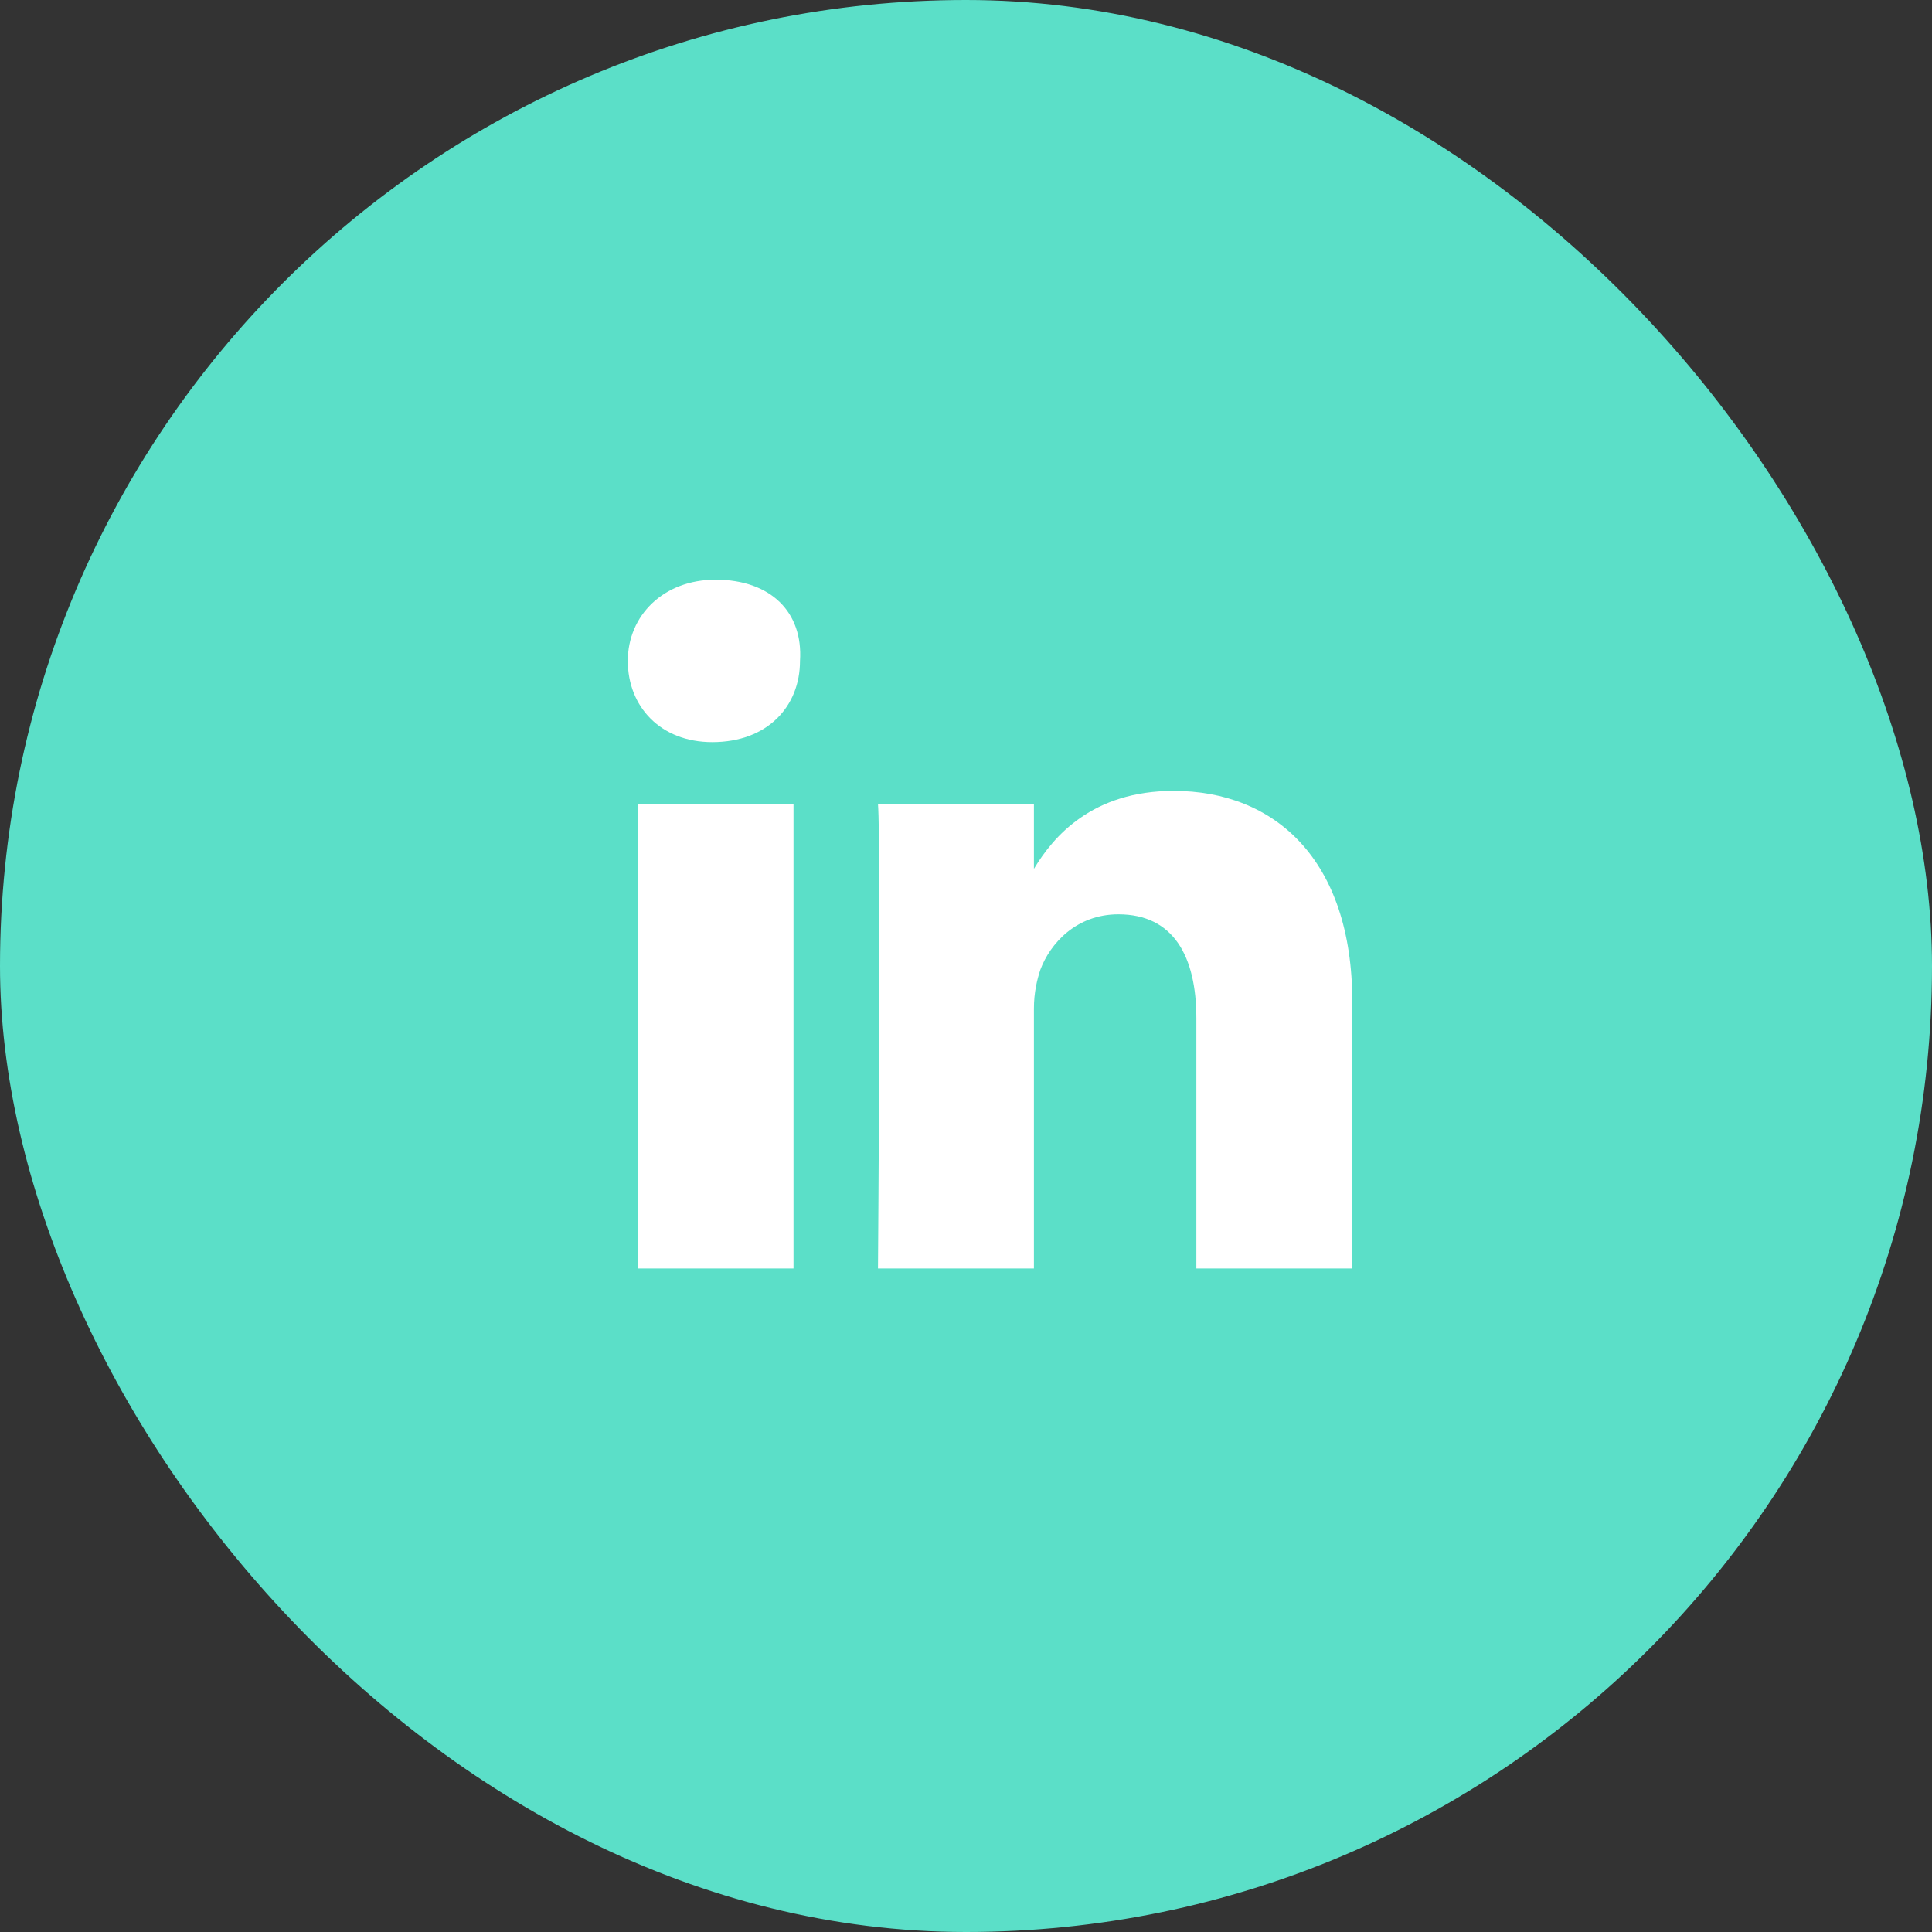 <svg width="64" height="64" viewBox="0 0 64 64" fill="none" xmlns="http://www.w3.org/2000/svg">
<rect x="0" y="0" width="64" height="64" fill="#333333" stroke="none"/>
<rect width="64" height="64" rx="32" fill="#5BDFC8"/>
<path d="M44.797 33.194V42.019H39.631V33.732C39.631 31.687 38.878 30.288 37.048 30.288C35.649 30.288 34.788 31.257 34.465 32.118C34.357 32.441 34.25 32.871 34.25 33.409V42.019H29.084C29.084 42.019 29.192 28.028 29.084 26.629H34.25V28.782C34.895 27.705 36.187 26.199 38.878 26.199C42.214 26.199 44.797 28.459 44.797 33.194ZM23.703 19.203C21.981 19.203 20.797 20.387 20.797 21.894C20.797 23.4 21.873 24.584 23.595 24.584C25.425 24.584 26.501 23.4 26.501 21.894C26.608 20.279 25.532 19.203 23.703 19.203ZM21.12 42.019H26.286V26.629H21.12V42.019Z" fill="white"/>
</svg>

